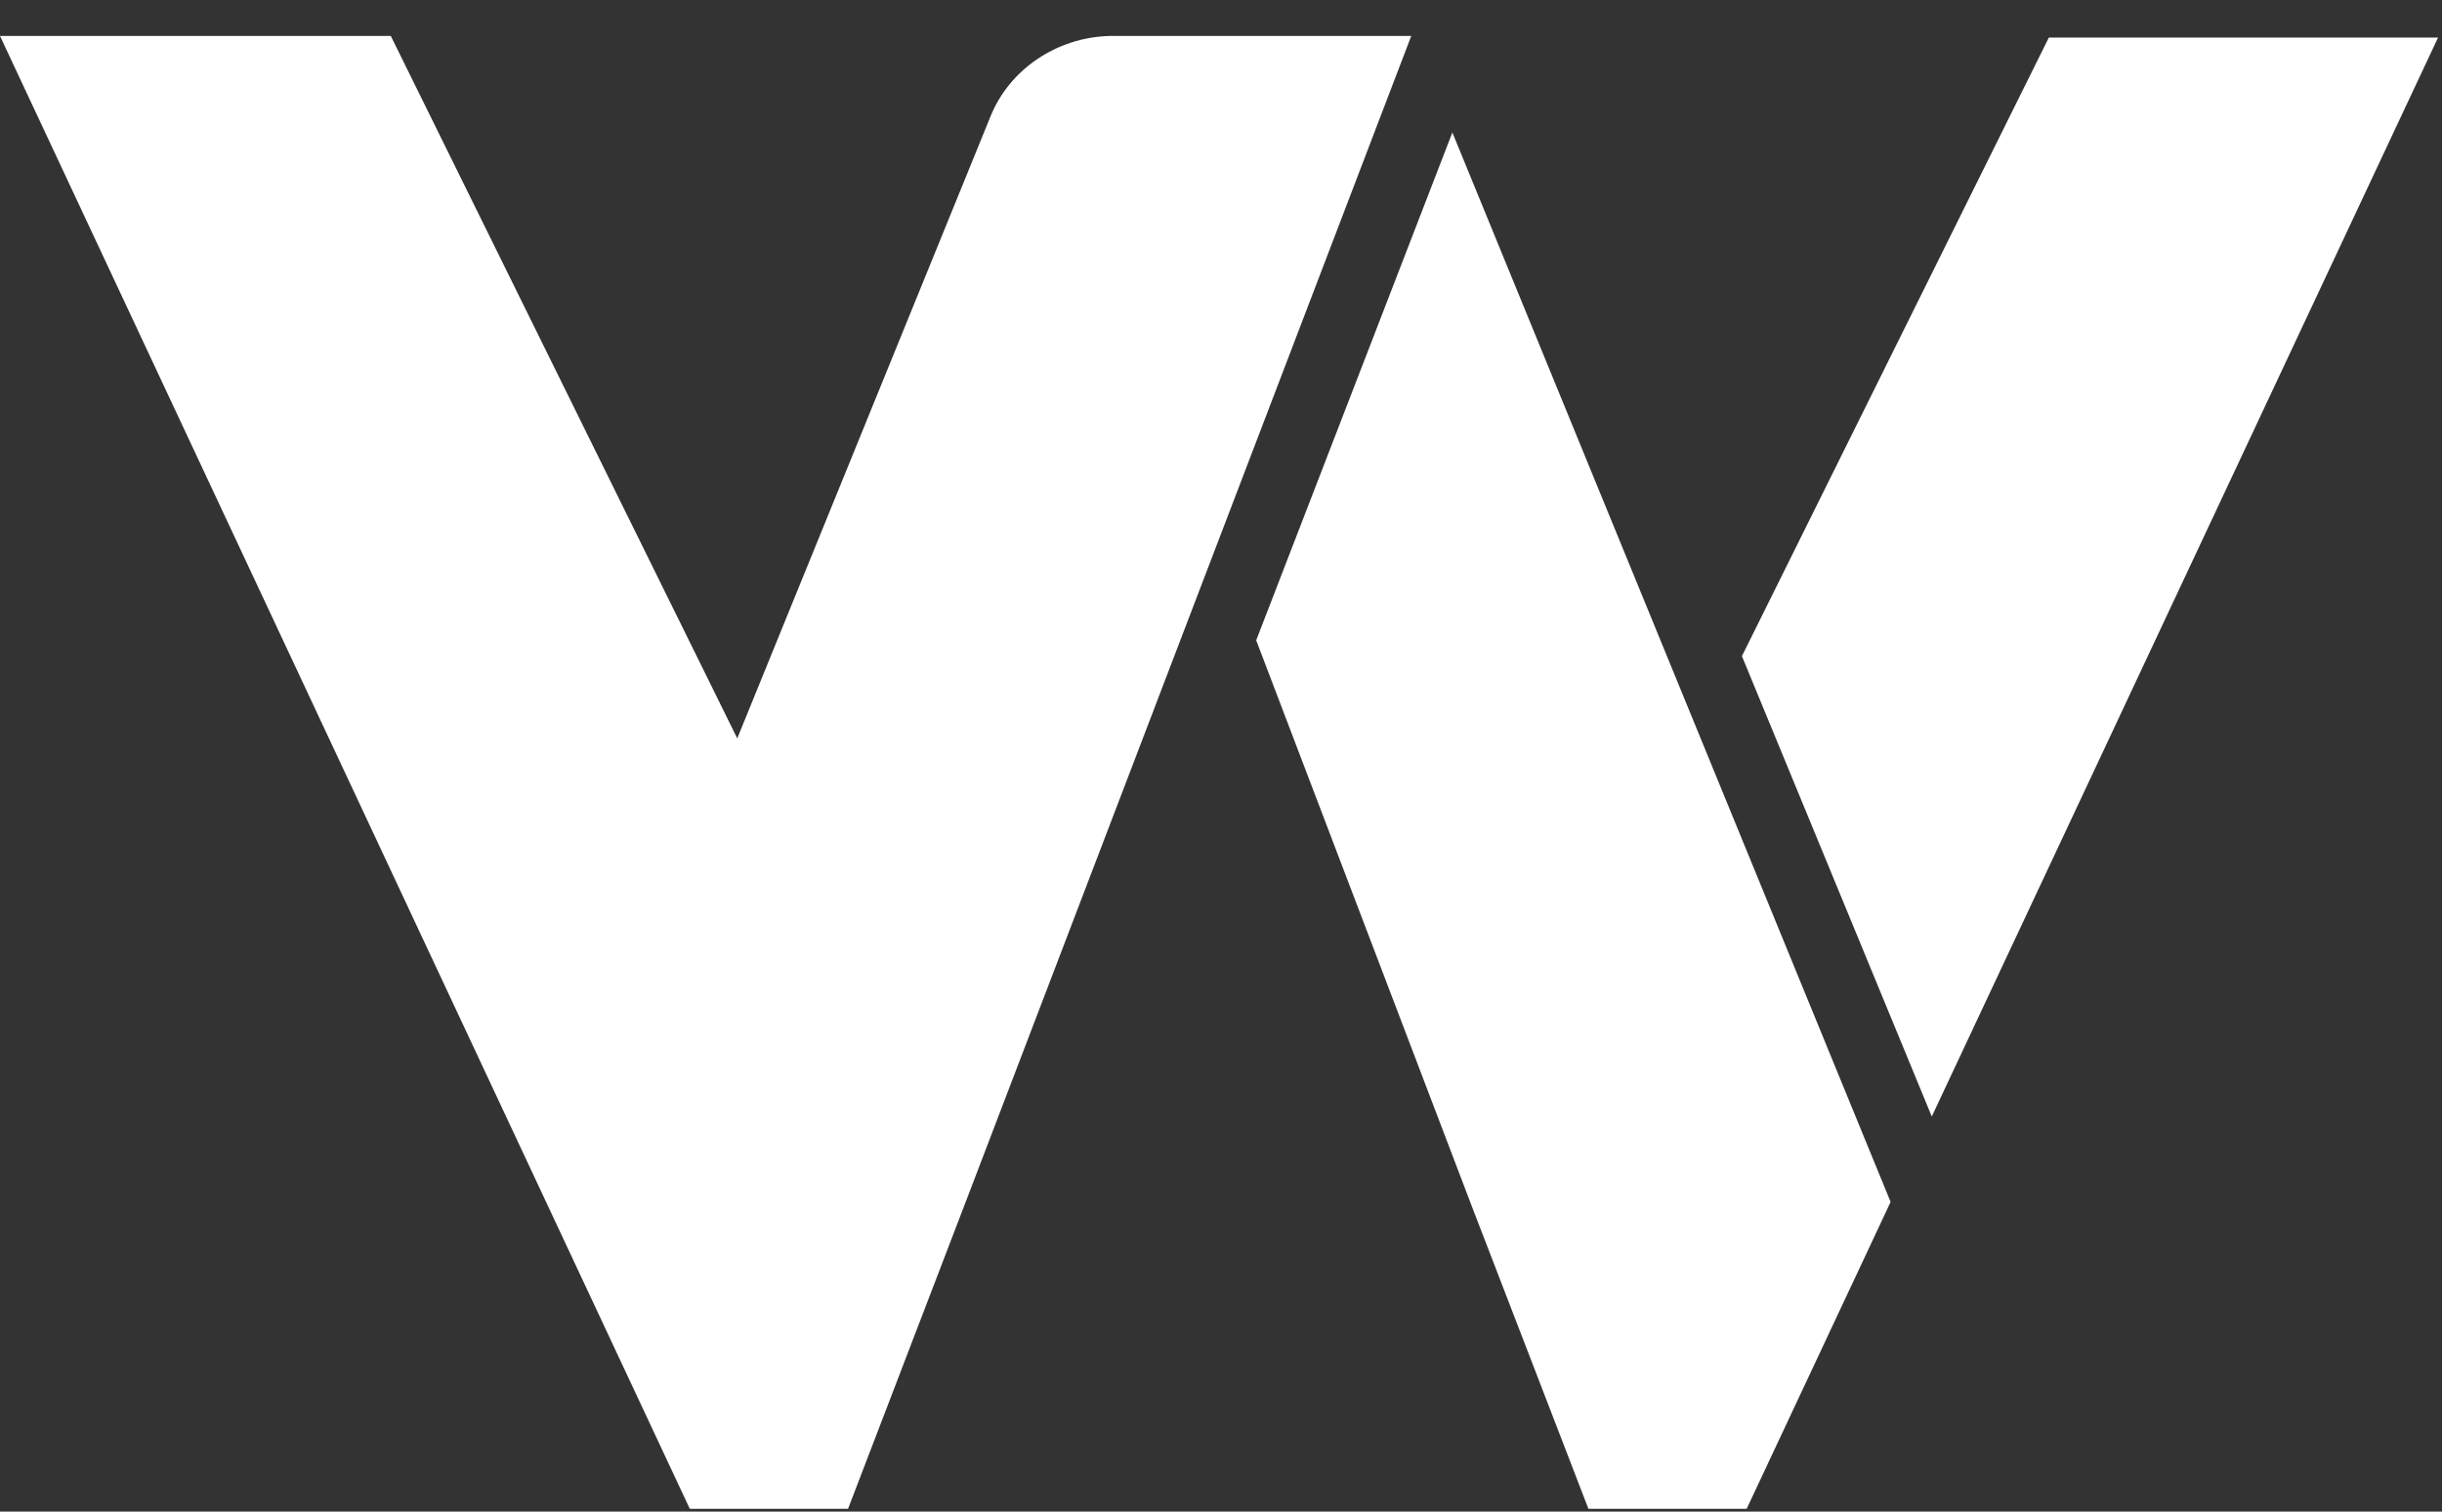 <?xml version="1.0" encoding="UTF-8"?><svg version="1.1" width="63px" height="39px" viewBox="0 0 63.0 39.0" xmlns="http://www.w3.org/2000/svg" xmlns:xlink="http://www.w3.org/1999/xlink"><rect x="0" y="0" width="63.0" height="39.0" fill="#333333" stroke="none"/><defs><clipPath id="i0"><path d="M5.061,0 L16.367,27.592 L12.653,35.51 L8.571,35.51 L5.551,27.673 L0,13.102 L5.061,0 Z"></path></clipPath><clipPath id="i1"><path d="M17.959,0 L4.898,27.837 L0,15.959 L7.918,0 L17.959,0 Z"></path></clipPath><clipPath id="i2"><path d="M10.082,0 L19.02,18.122 L25.551,2.082 C26.041,0.857 27.265,0.041 28.612,0 L36.408,0 L24.898,30.122 L21.878,38 L17.796,38 L0,0 L10.082,0 Z"></path></clipPath></defs><g transform="translate(0.0 0.928)"><g transform="translate(32.408 2.49)"><g clip-path="url(#i0)"><polygon points="0,0 16.367,0 16.367,35.51 0,35.51 0,0" stroke="none" fill="#FFFFFF"></polygon></g></g><g transform="translate(44.939 0.041)"><g clip-path="url(#i1)"><polygon points="0,0 17.959,0 17.959,27.837 0,27.837 0,0" stroke="none" fill="#FFFFFF"></polygon></g></g><g clip-path="url(#i2)"><polygon points="0,0 36.408,0 36.408,38 0,38 0,0" stroke="none" fill="#FFFFFF"></polygon></g></g></svg>